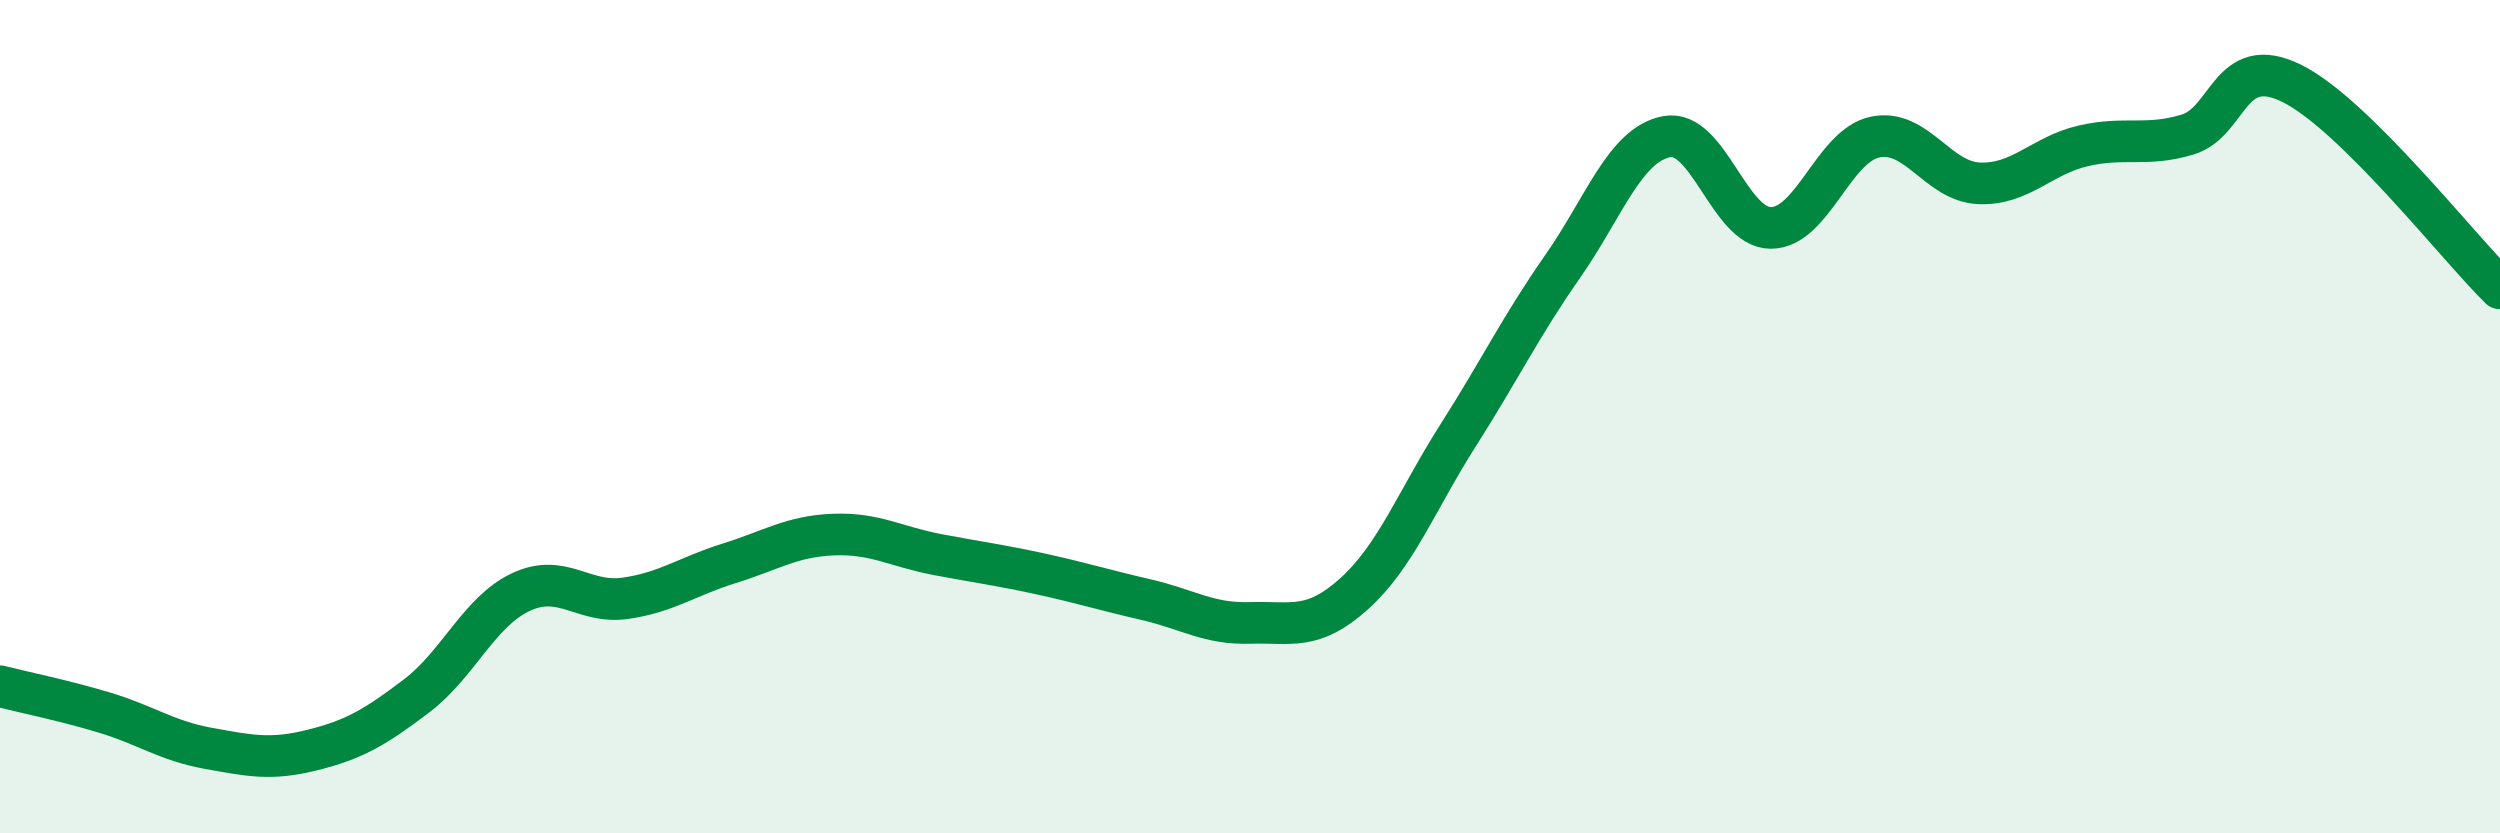 
    <svg width="60" height="20" viewBox="0 0 60 20" xmlns="http://www.w3.org/2000/svg">
      <path
        d="M 0,16.47 C 0.5,16.6 1.5,16.8 2.5,17.1 C 3.5,17.4 4,17.78 5,17.96 C 6,18.14 6.5,18.25 7.5,18 C 8.5,17.75 9,17.46 10,16.7 C 11,15.94 11.5,14.68 12.5,14.21 C 13.5,13.74 14,14.5 15,14.36 C 16,14.22 16.5,13.83 17.5,13.52 C 18.5,13.21 19,12.87 20,12.83 C 21,12.79 21.5,13.12 22.5,13.31 C 23.5,13.5 24,13.56 25,13.78 C 26,14 26.5,14.16 27.5,14.39 C 28.5,14.62 29,14.98 30,14.95 C 31,14.92 31.5,15.15 32.5,14.25 C 33.5,13.35 34,12.01 35,10.44 C 36,8.87 36.5,7.83 37.5,6.4 C 38.5,4.97 39,3.47 40,3.28 C 41,3.09 41.5,5.47 42.5,5.47 C 43.5,5.47 44,3.5 45,3.29 C 46,3.08 46.5,4.36 47.5,4.4 C 48.5,4.44 49,3.73 50,3.5 C 51,3.27 51.5,3.53 52.5,3.23 C 53.5,2.93 53.5,1.26 55,2 C 56.5,2.74 59,5.94 60,6.92L60 20L0 20Z"
        fill="#008740"
        opacity="0.1"
        stroke-linecap="round"
        stroke-linejoin="round"
      />
      <path
        d="M 0,16.47 C 0.5,16.6 1.5,16.8 2.5,17.1 C 3.5,17.4 4,17.78 5,17.96 C 6,18.14 6.5,18.25 7.5,18 C 8.5,17.75 9,17.46 10,16.7 C 11,15.94 11.5,14.68 12.5,14.21 C 13.5,13.74 14,14.5 15,14.36 C 16,14.22 16.5,13.83 17.5,13.52 C 18.5,13.21 19,12.87 20,12.83 C 21,12.79 21.5,13.12 22.5,13.31 C 23.5,13.5 24,13.56 25,13.78 C 26,14 26.5,14.16 27.5,14.39 C 28.5,14.62 29,14.98 30,14.95 C 31,14.92 31.5,15.15 32.5,14.25 C 33.5,13.35 34,12.01 35,10.44 C 36,8.87 36.5,7.83 37.5,6.4 C 38.5,4.97 39,3.47 40,3.28 C 41,3.09 41.5,5.47 42.5,5.47 C 43.5,5.47 44,3.5 45,3.29 C 46,3.08 46.5,4.36 47.5,4.4 C 48.5,4.44 49,3.73 50,3.5 C 51,3.27 51.5,3.53 52.5,3.23 C 53.5,2.93 53.5,1.26 55,2 C 56.5,2.74 59,5.94 60,6.92"
        stroke="#008740"
        stroke-width="1"
        fill="none"
        stroke-linecap="round"
        stroke-linejoin="round"
      />
    </svg>
  